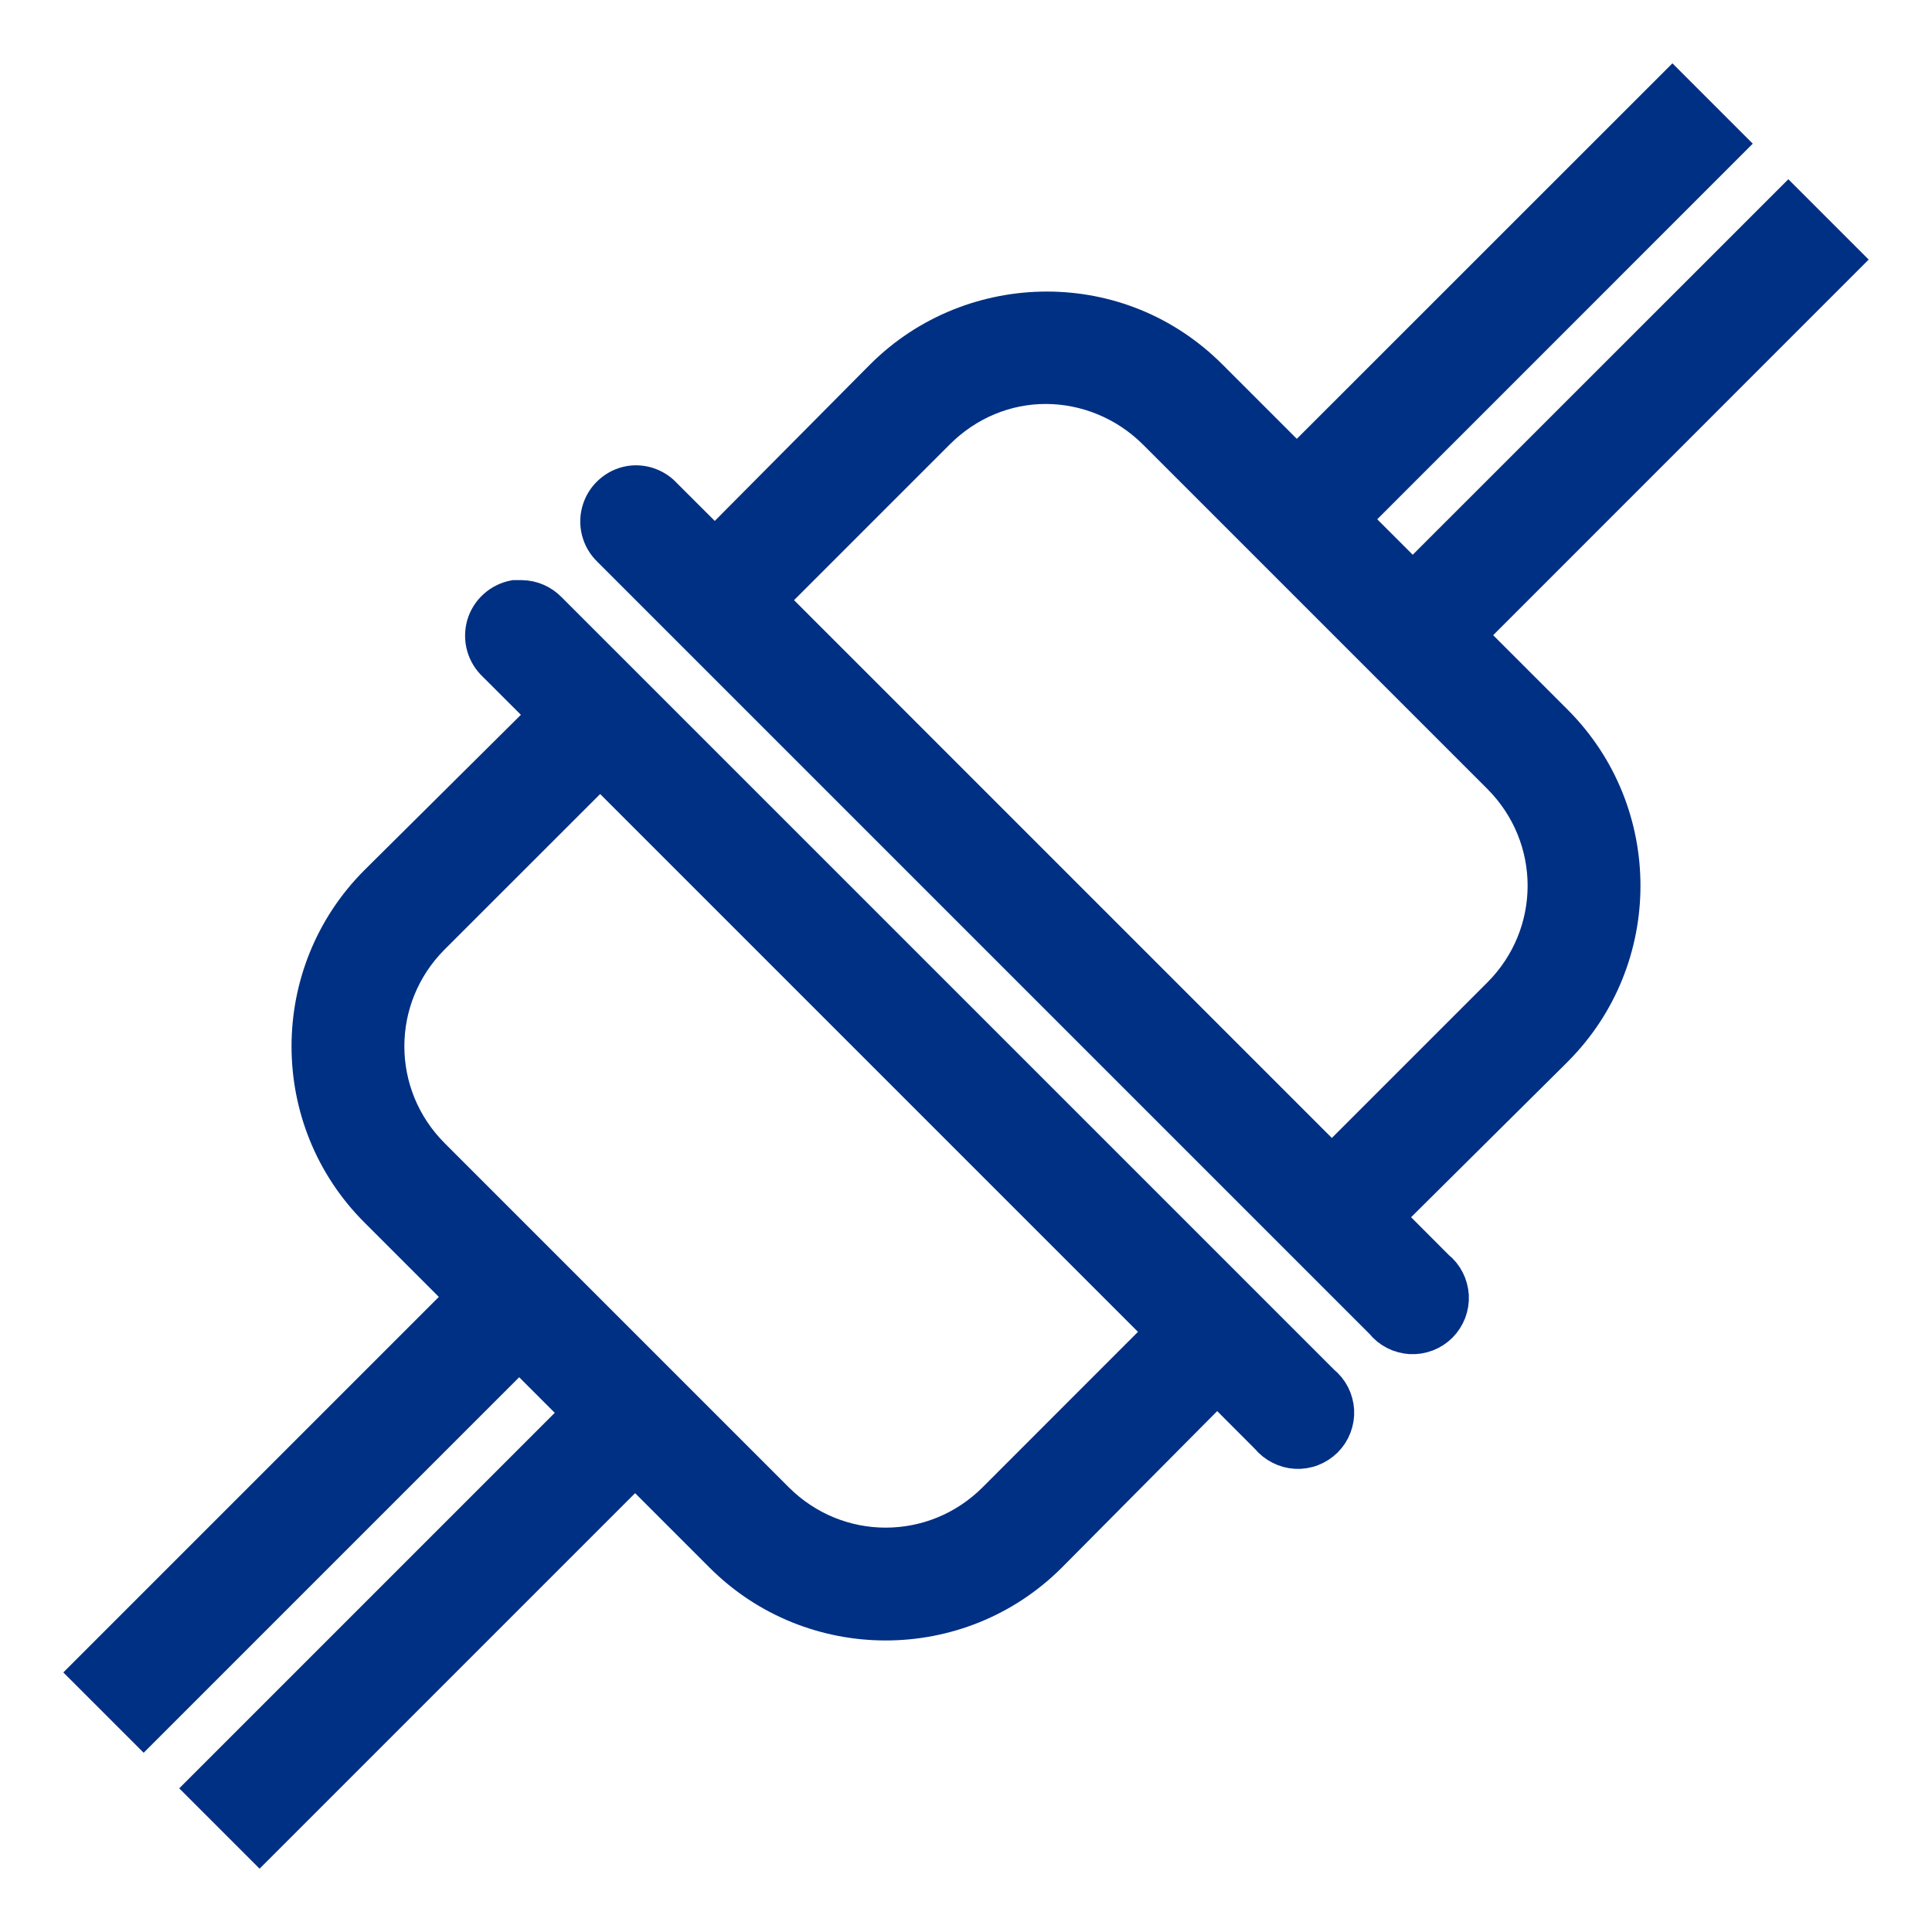 <?xml version="1.0" encoding="UTF-8"?>
<svg xmlns="http://www.w3.org/2000/svg" width="22" height="22" viewBox="0 0 22 22" fill="none">
  <g clip-path="url(#clip0_4253_9837)">
    <path d="M19.044 1.004L14.767 5.28L13.777 4.29C13.264 3.777 12.598 3.52 11.921 3.52C11.245 3.52 10.565 3.777 10.051 4.29L8.14 6.215L7.562 5.638C7.517 5.589 7.461 5.552 7.399 5.528C7.338 5.504 7.271 5.495 7.205 5.5C7.121 5.508 7.041 5.54 6.975 5.593C6.909 5.645 6.859 5.715 6.832 5.794C6.804 5.874 6.8 5.96 6.82 6.042C6.84 6.124 6.883 6.198 6.944 6.256L15.744 15.056C15.782 15.104 15.831 15.144 15.886 15.172C15.941 15.2 16.001 15.216 16.063 15.22C16.124 15.223 16.186 15.213 16.244 15.191C16.301 15.169 16.354 15.135 16.398 15.091C16.441 15.048 16.475 14.995 16.497 14.938C16.519 14.88 16.529 14.818 16.526 14.757C16.522 14.695 16.506 14.635 16.478 14.58C16.45 14.525 16.41 14.476 16.362 14.438L15.785 13.86L17.655 12.004L17.71 11.949C18.737 10.922 18.737 9.25 17.71 8.223L17.641 8.154L16.72 7.233L20.996 2.956L20.364 2.324L16.087 6.6L15.4 5.913L19.676 1.636L19.044 1.004ZM11.907 4.4C12.357 4.4 12.813 4.577 13.159 4.923L17.077 8.841C17.768 9.532 17.768 10.639 17.077 11.33L15.166 13.241L8.759 6.834L10.629 4.964L10.67 4.923C11.015 4.577 11.458 4.4 11.907 4.4ZM5.857 6.806C5.777 6.821 5.702 6.858 5.641 6.913C5.581 6.967 5.536 7.038 5.513 7.116C5.491 7.195 5.49 7.278 5.512 7.357C5.534 7.436 5.577 7.507 5.637 7.563L6.215 8.14L4.29 10.051C3.263 11.079 3.263 12.751 4.29 13.778L4.606 14.094L5.28 14.768L1.004 19.044L1.636 19.676L5.912 15.4L6.6 16.088L2.324 20.364L2.956 20.996L7.232 16.72L8.222 17.71C9.249 18.737 10.922 18.737 11.949 17.71L13.86 15.785L14.437 16.363C14.476 16.411 14.525 16.45 14.58 16.478C14.634 16.506 14.695 16.523 14.757 16.526C14.818 16.529 14.88 16.52 14.938 16.497C14.995 16.475 15.047 16.441 15.091 16.398C15.135 16.354 15.169 16.302 15.191 16.244C15.213 16.186 15.223 16.125 15.22 16.063C15.216 16.001 15.2 15.941 15.172 15.886C15.144 15.831 15.104 15.783 15.056 15.744L6.256 6.944C6.215 6.901 6.166 6.867 6.112 6.843C6.058 6.819 5.999 6.807 5.94 6.806C5.926 6.806 5.912 6.806 5.899 6.806C5.885 6.806 5.871 6.806 5.857 6.806ZM6.834 8.759L13.241 15.166L11.33 17.078C10.639 17.768 9.532 17.768 8.841 17.078L4.922 13.159C4.232 12.468 4.232 11.361 4.922 10.67L6.834 8.759Z" fill="#003083" stroke="#003083" stroke-width="0.4"></path>
  </g>
  <defs>
    <clipPath id="clip0_4253_9837">
      <rect width="22" height="22" fill="white"></rect>
    </clipPath>
  </defs>
</svg>
